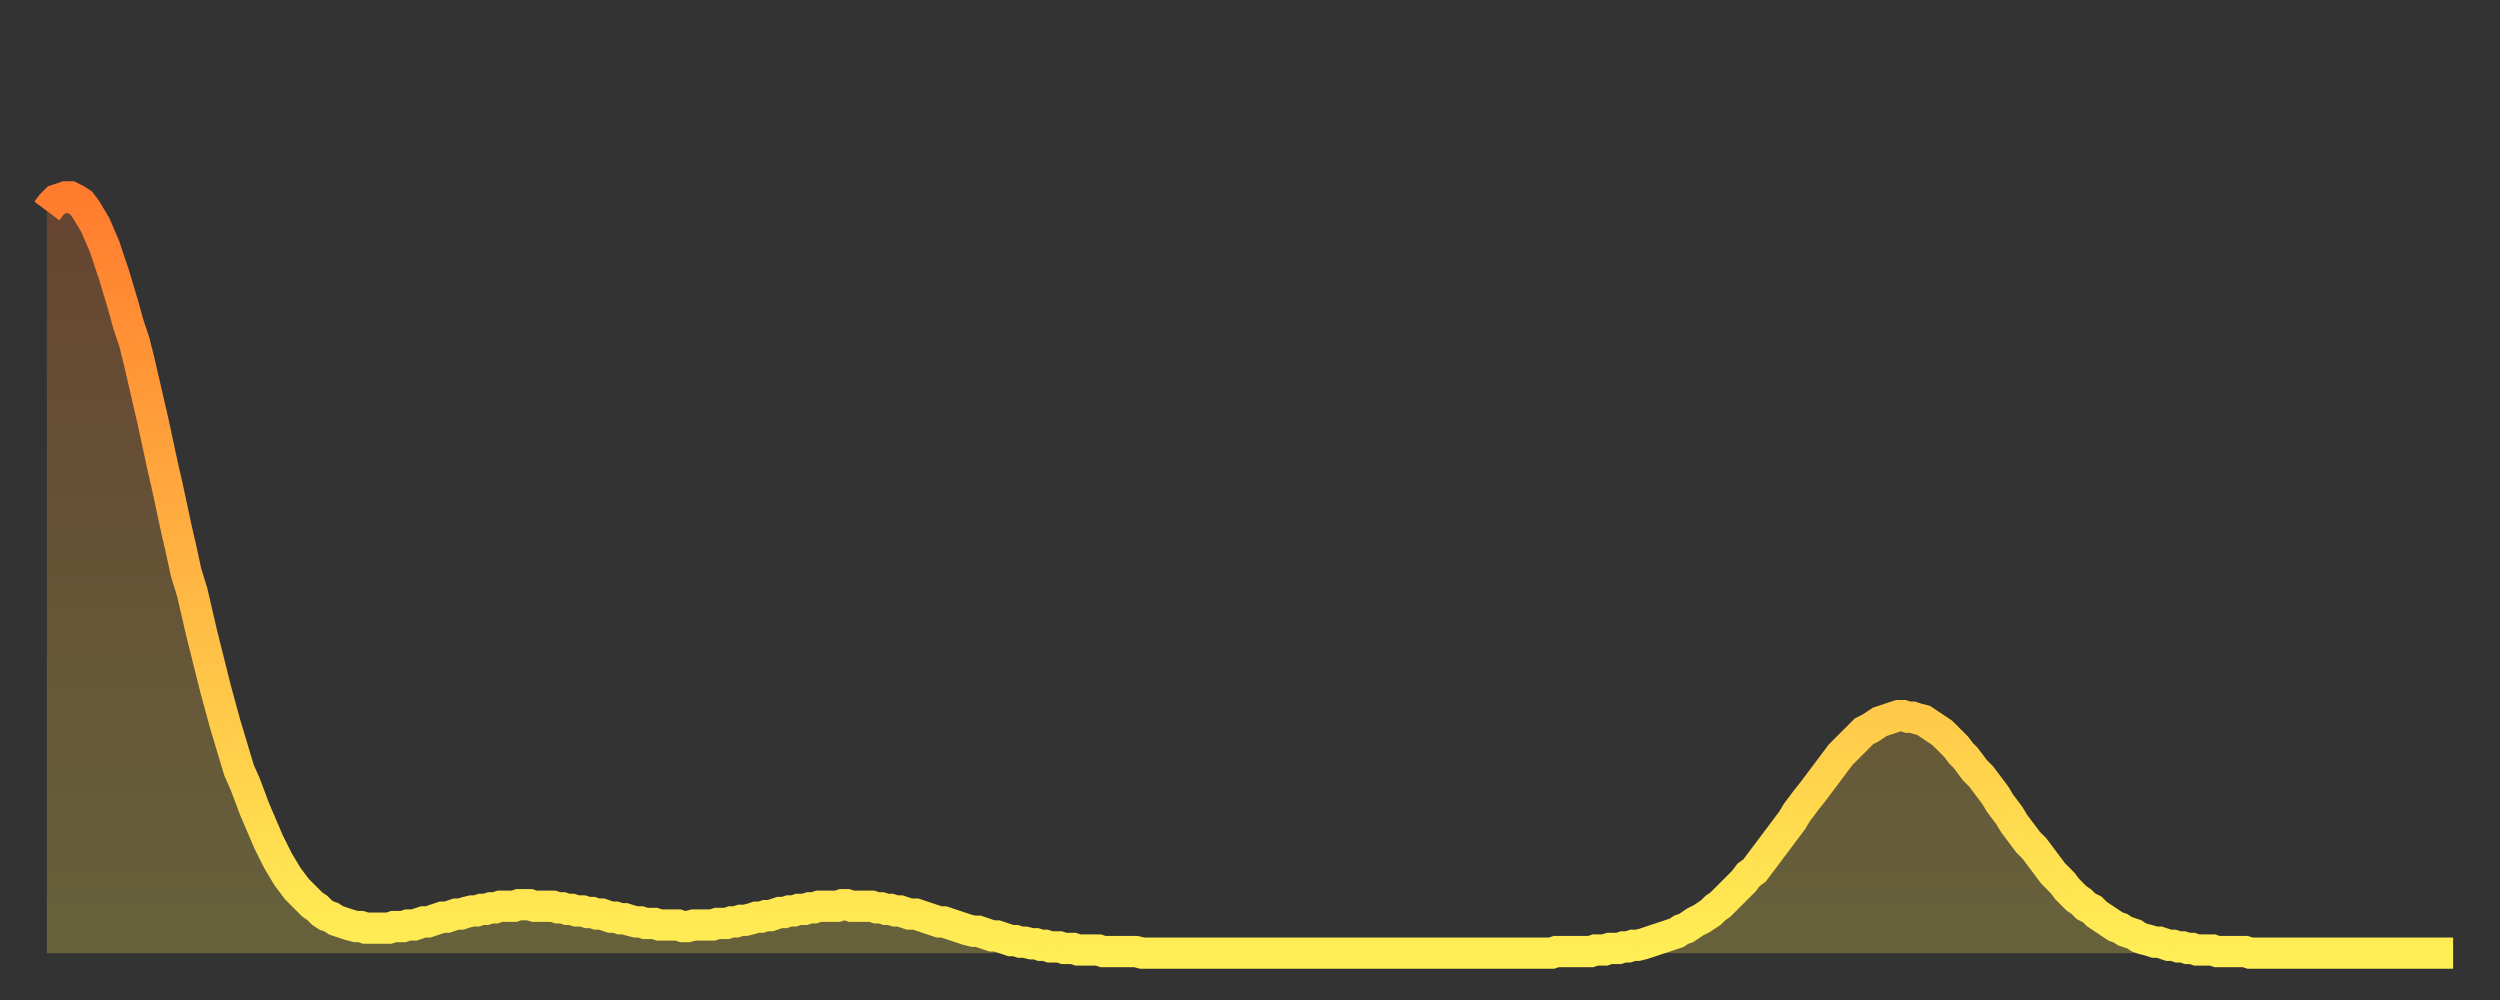 <?xml version="1.0" encoding="utf-8" ?>
<svg baseProfile="full" height="64" version="1.1" width="160" xmlns="http://www.w3.org/2000/svg" xmlns:ev="http://www.w3.org/2001/xml-events" xmlns:xlink="http://www.w3.org/1999/xlink"><rect width="100%" height="100%" fill="#333333" stroke="none"/><defs><linearGradient id="id188134" x1="0" x2="0" y1="0" y2="1"><stop offset="0%" stop-color="#ff7c2e" /><stop offset="50%" stop-color="#ffb542" /><stop offset="100%" stop-color="#ffee55" /></linearGradient></defs><g transform="translate(3,3)"><g><path d="M 0.0 10.5 0.3 10.1 0.6 9.8 0.9 9.7 1.2 9.6 1.5 9.6 1.9 9.8 2.2 10.0 2.5 10.4 2.8 10.9 3.1 11.4 3.4 12.1 3.7 12.8 4.0 13.7 4.3 14.6 4.6 15.6 4.9 16.6 5.2 17.7 5.6 18.9 5.9 20.1 6.2 21.4 6.5 22.7 6.8 24.0 7.1 25.4 7.4 26.8 7.7 28.1 8.0 29.5 8.3 30.9 8.6 32.2 8.9 33.6 9.3 34.9 9.6 36.2 9.9 37.5 10.2 38.7 10.5 39.9 10.8 41.1 11.1 42.2 11.4 43.3 11.7 44.3 12.0 45.3 12.3 46.3 12.7 47.2 13.0 48.0 13.3 48.8 13.6 49.5 13.9 50.2 14.2 50.9 14.5 51.5 14.8 52.1 15.1 52.6 15.4 53.1 15.7 53.5 16.0 53.9 16.4 54.3 16.7 54.6 17.0 54.9 17.3 55.1 17.6 55.4 17.9 55.6 18.2 55.7 18.5 55.9 18.8 56.0 19.1 56.1 19.4 56.2 19.8 56.3 20.1 56.3 20.4 56.4 20.7 56.4 21.0 56.4 21.3 56.4 21.6 56.4 21.9 56.4 22.2 56.3 22.5 56.3 22.8 56.3 23.1 56.2 23.5 56.2 23.8 56.1 24.1 56.0 24.4 56.0 24.7 55.9 25.0 55.8 25.3 55.7 25.6 55.7 25.9 55.6 26.2 55.5 26.5 55.5 26.8 55.4 27.2 55.3 27.5 55.3 27.8 55.2 28.1 55.2 28.4 55.1 28.7 55.1 29.0 55.0 29.3 55.0 29.6 55.0 29.9 55.0 30.2 54.9 30.6 54.9 30.9 54.9 31.2 55.0 31.5 55.0 31.8 55.0 32.1 55.0 32.4 55.0 32.7 55.1 33.0 55.1 33.3 55.2 33.6 55.2 33.9 55.3 34.3 55.3 34.6 55.4 34.9 55.4 35.2 55.5 35.5 55.5 35.8 55.6 36.1 55.7 36.4 55.7 36.7 55.8 37.0 55.8 37.3 55.9 37.7 56.0 38.0 56.0 38.3 56.1 38.6 56.1 38.9 56.1 39.2 56.2 39.5 56.2 39.8 56.2 40.1 56.2 40.4 56.2 40.7 56.3 41.0 56.3 41.4 56.2 41.7 56.2 42.0 56.2 42.3 56.2 42.6 56.2 42.9 56.1 43.2 56.1 43.5 56.1 43.8 56.0 44.1 56.0 44.4 55.9 44.7 55.9 45.1 55.8 45.4 55.7 45.7 55.7 46.0 55.6 46.3 55.6 46.6 55.5 46.9 55.4 47.2 55.4 47.5 55.3 47.8 55.3 48.1 55.2 48.5 55.2 48.8 55.1 49.1 55.1 49.4 55.0 49.7 55.0 50.0 55.0 50.3 55.0 50.6 55.0 50.9 54.9 51.2 54.9 51.5 55.0 51.8 55.0 52.2 55.0 52.5 55.0 52.8 55.0 53.1 55.1 53.4 55.1 53.7 55.2 54.0 55.2 54.3 55.3 54.6 55.3 54.9 55.4 55.2 55.5 55.6 55.5 55.9 55.6 56.2 55.7 56.5 55.8 56.8 55.9 57.1 56.0 57.4 56.0 57.7 56.1 58.0 56.2 58.3 56.3 58.6 56.4 58.9 56.5 59.3 56.6 59.6 56.6 59.9 56.7 60.2 56.8 60.5 56.9 60.8 56.9 61.1 57.0 61.4 57.1 61.7 57.2 62.0 57.2 62.3 57.3 62.6 57.3 63.0 57.4 63.3 57.4 63.6 57.5 63.9 57.5 64.2 57.6 64.5 57.6 64.8 57.6 65.1 57.7 65.4 57.7 65.7 57.7 66.0 57.8 66.4 57.8 66.7 57.8 67.0 57.8 67.3 57.8 67.6 57.9 67.9 57.9 68.2 57.9 68.5 57.9 68.8 57.9 69.1 57.9 69.4 57.9 69.7 57.9 70.1 58.0 70.4 58.0 70.7 58.0 71.0 58.0 71.3 58.0 71.6 58.0 71.9 58.0 72.2 58.0 72.5 58.0 72.8 58.0 73.1 58.0 73.5 58.0 73.8 58.0 74.1 58.0 74.4 58.0 74.7 58.0 75.0 58.0 75.3 58.0 75.6 58.0 75.9 58.0 76.2 58.0 76.5 58.0 76.8 58.0 77.2 58.0 77.5 58.0 77.8 58.0 78.1 58.0 78.4 58.0 78.7 58.0 79.0 58.0 79.3 58.0 79.6 58.0 79.9 58.0 80.2 58.0 80.5 58.0 80.9 58.0 81.2 58.0 81.5 58.0 81.8 58.0 82.1 58.0 82.4 58.0 82.7 58.0 83.0 58.0 83.3 58.0 83.6 58.0 83.9 58.0 84.3 58.0 84.6 58.0 84.9 58.0 85.2 58.0 85.5 58.0 85.8 58.0 86.1 58.0 86.4 58.0 86.7 58.0 87.0 58.0 87.3 58.0 87.6 58.0 88.0 58.0 88.3 58.0 88.6 58.0 88.9 58.0 89.2 58.0 89.5 58.0 89.8 58.0 90.1 58.0 90.4 58.0 90.7 58.0 91.0 58.0 91.4 58.0 91.7 58.0 92.0 58.0 92.3 58.0 92.6 58.0 92.9 58.0 93.2 58.0 93.5 58.0 93.8 58.0 94.1 58.0 94.4 58.0 94.7 58.0 95.1 58.0 95.4 58.0 95.7 58.0 96.0 58.0 96.3 58.0 96.6 57.9 96.9 57.9 97.2 57.9 97.5 57.9 97.8 57.9 98.1 57.9 98.4 57.9 98.8 57.9 99.1 57.8 99.4 57.8 99.7 57.8 100.0 57.7 100.3 57.7 100.6 57.7 100.9 57.6 101.2 57.6 101.5 57.5 101.8 57.5 102.2 57.4 102.5 57.3 102.8 57.2 103.1 57.1 103.4 57.0 103.7 56.9 104.0 56.8 104.3 56.7 104.6 56.5 104.9 56.4 105.2 56.2 105.5 56.0 105.9 55.8 106.2 55.6 106.5 55.4 106.8 55.1 107.1 54.9 107.4 54.6 107.7 54.3 108.0 54.0 108.3 53.7 108.6 53.4 108.9 53.0 109.3 52.7 109.6 52.3 109.9 51.9 110.2 51.5 110.5 51.1 110.8 50.7 111.1 50.3 111.4 49.9 111.7 49.5 112.0 49.0 112.3 48.6 112.6 48.2 113.0 47.7 113.3 47.3 113.6 46.9 113.9 46.5 114.2 46.1 114.5 45.7 114.8 45.3 115.1 45.0 115.4 44.7 115.7 44.4 116.0 44.1 116.3 43.8 116.7 43.6 117.0 43.4 117.3 43.2 117.6 43.1 117.9 43.0 118.2 42.9 118.5 42.8 118.8 42.8 119.1 42.9 119.4 42.9 119.7 43.0 120.1 43.1 120.4 43.3 120.7 43.5 121.0 43.7 121.3 43.9 121.6 44.2 121.9 44.5 122.2 44.8 122.5 45.2 122.8 45.5 123.1 45.9 123.4 46.3 123.8 46.7 124.1 47.1 124.4 47.5 124.7 47.9 125.0 48.4 125.3 48.8 125.6 49.2 125.9 49.7 126.2 50.1 126.5 50.5 126.8 50.9 127.2 51.3 127.5 51.7 127.8 52.1 128.1 52.5 128.4 52.9 128.7 53.2 129.0 53.5 129.3 53.9 129.6 54.2 129.9 54.5 130.2 54.7 130.5 55.0 130.9 55.2 131.2 55.5 131.5 55.7 131.8 55.9 132.1 56.1 132.4 56.3 132.7 56.4 133.0 56.6 133.3 56.7 133.6 56.8 133.9 57.0 134.2 57.1 134.6 57.2 134.9 57.3 135.2 57.3 135.5 57.4 135.8 57.5 136.1 57.5 136.4 57.6 136.7 57.6 137.0 57.7 137.3 57.7 137.6 57.8 138.0 57.8 138.3 57.8 138.6 57.8 138.9 57.9 139.2 57.9 139.5 57.9 139.8 57.9 140.1 57.9 140.4 57.9 140.7 57.9 141.0 58.0 141.3 58.0 141.7 58.0 142.0 58.0 142.3 58.0 142.6 58.0 142.9 58.0 143.2 58.0 143.5 58.0 143.8 58.0 144.1 58.0 144.4 58.0 144.7 58.0 145.1 58.0 145.4 58.0 145.7 58.0 146.0 58.0 146.3 58.0 146.6 58.0 146.9 58.0 147.2 58.0 147.5 58.0 147.8 58.0 148.1 58.0 148.4 58.0 148.8 58.0 149.1 58.0 149.4 58.0 149.7 58.0 150.0 58.0 150.3 58.0 150.6 58.0 150.9 58.0 151.2 58.0 151.5 58.0 151.8 58.0 152.1 58.0 152.5 58.0 152.8 58.0 153.1 58.0 153.4 58.0 153.7 58.0 154.0 58.0" fill="none" id="graph-curve" opacity="1" stroke="url(#id188134)" stroke-width="2" /><path d="M 0 58 L 0.0 10.5 0.3 10.1 0.6 9.8 0.9 9.7 1.2 9.6 1.5 9.6 1.9 9.8 2.2 10.0 2.5 10.4 2.8 10.9 3.1 11.4 3.4 12.1 3.7 12.8 4.0 13.7 4.3 14.6 4.6 15.6 4.9 16.6 5.2 17.7 5.6 18.9 5.9 20.1 6.2 21.4 6.5 22.7 6.8 24.0 7.1 25.4 7.4 26.8 7.7 28.1 8.0 29.5 8.3 30.9 8.6 32.2 8.9 33.6 9.3 34.9 9.6 36.2 9.9 37.5 10.2 38.7 10.5 39.9 10.8 41.1 11.1 42.2 11.4 43.3 11.7 44.3 12.0 45.3 12.3 46.3 12.7 47.2 13.0 48.0 13.3 48.8 13.6 49.5 13.9 50.2 14.2 50.9 14.5 51.5 14.8 52.1 15.1 52.6 15.4 53.1 15.7 53.5 16.0 53.9 16.4 54.3 16.7 54.6 17.0 54.9 17.3 55.1 17.6 55.4 17.9 55.6 18.2 55.7 18.5 55.9 18.8 56.0 19.1 56.1 19.4 56.2 19.8 56.3 20.1 56.3 20.4 56.4 20.7 56.4 21.0 56.4 21.3 56.4 21.6 56.4 21.9 56.4 22.2 56.3 22.5 56.3 22.8 56.3 23.1 56.2 23.5 56.2 23.8 56.1 24.1 56.0 24.4 56.0 24.7 55.9 25.0 55.8 25.3 55.7 25.6 55.7 25.9 55.6 26.2 55.5 26.5 55.5 26.8 55.4 27.2 55.3 27.5 55.3 27.8 55.2 28.1 55.2 28.4 55.1 28.7 55.1 29.0 55.0 29.3 55.0 29.6 55.0 29.9 55.0 30.2 54.9 30.6 54.9 30.9 54.9 31.2 55.0 31.5 55.0 31.8 55.0 32.1 55.0 32.4 55.0 32.7 55.1 33.0 55.1 33.3 55.2 33.6 55.2 33.9 55.3 34.3 55.3 34.6 55.4 34.9 55.4 35.2 55.5 35.5 55.5 35.8 55.6 36.1 55.7 36.4 55.7 36.7 55.8 37.0 55.8 37.3 55.9 37.7 56.0 38.0 56.0 38.3 56.1 38.6 56.1 38.9 56.1 39.2 56.2 39.5 56.2 39.8 56.2 40.1 56.2 40.4 56.2 40.7 56.3 41.0 56.3 41.4 56.2 41.7 56.2 42.0 56.2 42.3 56.2 42.6 56.2 42.9 56.1 43.2 56.1 43.5 56.1 43.8 56.0 44.1 56.0 44.4 55.9 44.7 55.9 45.1 55.8 45.4 55.7 45.7 55.7 46.0 55.6 46.3 55.6 46.6 55.5 46.9 55.4 47.2 55.4 47.5 55.3 47.8 55.3 48.1 55.2 48.5 55.2 48.8 55.1 49.1 55.1 49.4 55.0 49.7 55.0 50.0 55.0 50.3 55.0 50.6 55.0 50.9 54.9 51.2 54.9 51.5 55.0 51.8 55.0 52.2 55.0 52.5 55.0 52.8 55.0 53.1 55.1 53.4 55.1 53.7 55.2 54.0 55.2 54.3 55.3 54.6 55.3 54.9 55.4 55.2 55.5 55.6 55.5 55.9 55.6 56.2 55.7 56.5 55.8 56.8 55.9 57.1 56.0 57.4 56.0 57.7 56.1 58.0 56.2 58.3 56.3 58.6 56.4 58.9 56.5 59.3 56.6 59.6 56.6 59.9 56.7 60.2 56.8 60.5 56.9 60.8 56.9 61.1 57.0 61.4 57.1 61.7 57.2 62.0 57.2 62.3 57.3 62.6 57.3 63.0 57.4 63.3 57.4 63.6 57.5 63.9 57.5 64.2 57.6 64.5 57.6 64.8 57.6 65.1 57.7 65.4 57.7 65.7 57.7 66.0 57.8 66.4 57.8 66.7 57.8 67.0 57.8 67.3 57.8 67.6 57.9 67.9 57.9 68.2 57.9 68.5 57.9 68.8 57.9 69.1 57.9 69.4 57.9 69.7 57.9 70.1 58.0 70.4 58.0 70.7 58.0 71.0 58.0 71.3 58.0 71.6 58.0 71.9 58.0 72.2 58.0 72.5 58.0 72.8 58.0 73.1 58.0 73.5 58.0 73.8 58.0 74.1 58.0 74.4 58.0 74.7 58.0 75.0 58.0 75.3 58.0 75.6 58.0 75.9 58.0 76.2 58.0 76.5 58.0 76.8 58.0 77.2 58.0 77.5 58.0 77.8 58.0 78.1 58.0 78.4 58.0 78.7 58.0 79.0 58.0 79.3 58.0 79.6 58.0 79.9 58.0 80.2 58.0 80.5 58.0 80.9 58.0 81.2 58.0 81.5 58.0 81.8 58.0 82.1 58.0 82.4 58.0 82.7 58.0 83.0 58.0 83.3 58.0 83.6 58.0 83.9 58.0 84.3 58.0 84.6 58.0 84.9 58.0 85.2 58.0 85.5 58.0 85.8 58.0 86.1 58.0 86.4 58.0 86.7 58.0 87.0 58.0 87.3 58.0 87.6 58.0 88.0 58.0 88.3 58.0 88.6 58.0 88.9 58.0 89.2 58.0 89.5 58.0 89.8 58.0 90.1 58.0 90.4 58.0 90.7 58.0 91.0 58.0 91.4 58.0 91.7 58.0 92.0 58.0 92.3 58.0 92.6 58.0 92.9 58.0 93.2 58.0 93.5 58.0 93.8 58.0 94.1 58.0 94.4 58.0 94.7 58.0 95.1 58.0 95.4 58.0 95.7 58.0 96.0 58.0 96.3 58.0 96.6 57.9 96.9 57.9 97.2 57.9 97.5 57.9 97.8 57.9 98.1 57.9 98.4 57.9 98.8 57.9 99.1 57.8 99.4 57.8 99.7 57.8 100.0 57.7 100.3 57.7 100.6 57.7 100.9 57.6 101.2 57.6 101.5 57.5 101.8 57.5 102.2 57.4 102.5 57.3 102.8 57.2 103.1 57.1 103.4 57.0 103.7 56.9 104.0 56.8 104.3 56.7 104.6 56.5 104.9 56.4 105.2 56.2 105.5 56.0 105.9 55.8 106.2 55.6 106.5 55.4 106.8 55.1 107.1 54.9 107.4 54.6 107.7 54.3 108.0 54.0 108.3 53.7 108.6 53.4 108.9 53.0 109.3 52.7 109.6 52.3 109.9 51.9 110.2 51.5 110.5 51.1 110.8 50.7 111.1 50.3 111.4 49.9 111.7 49.5 112.0 49.0 112.3 48.6 112.6 48.2 113.0 47.7 113.3 47.3 113.6 46.9 113.9 46.5 114.2 46.1 114.5 45.7 114.8 45.3 115.1 45.0 115.4 44.7 115.7 44.4 116.0 44.1 116.3 43.8 116.7 43.6 117.0 43.4 117.3 43.2 117.6 43.1 117.9 43.0 118.2 42.9 118.5 42.8 118.8 42.8 119.1 42.9 119.4 42.9 119.7 43.0 120.1 43.1 120.4 43.3 120.7 43.5 121.0 43.7 121.3 43.9 121.6 44.2 121.9 44.5 122.2 44.8 122.5 45.2 122.8 45.5 123.1 45.9 123.4 46.3 123.8 46.7 124.1 47.1 124.4 47.5 124.7 47.9 125.0 48.4 125.3 48.8 125.6 49.2 125.9 49.7 126.2 50.1 126.5 50.5 126.8 50.9 127.2 51.3 127.5 51.7 127.8 52.1 128.1 52.5 128.4 52.9 128.7 53.2 129.0 53.5 129.3 53.9 129.6 54.2 129.9 54.5 130.2 54.7 130.5 55.0 130.9 55.2 131.2 55.5 131.5 55.7 131.8 55.9 132.1 56.1 132.4 56.3 132.7 56.4 133.0 56.6 133.3 56.7 133.6 56.8 133.9 57.0 134.2 57.1 134.6 57.2 134.9 57.3 135.2 57.3 135.5 57.4 135.8 57.5 136.1 57.5 136.4 57.6 136.7 57.6 137.0 57.7 137.3 57.7 137.6 57.8 138.0 57.8 138.3 57.8 138.6 57.8 138.9 57.9 139.2 57.9 139.5 57.9 139.8 57.9 140.1 57.9 140.4 57.9 140.7 57.9 141.0 58.0 141.3 58.0 141.7 58.0 142.0 58.0 142.3 58.0 142.6 58.0 142.9 58.0 143.2 58.0 143.5 58.0 143.8 58.0 144.1 58.0 144.4 58.0 144.7 58.0 145.1 58.0 145.4 58.0 145.7 58.0 146.0 58.0 146.3 58.0 146.6 58.0 146.9 58.0 147.2 58.0 147.5 58.0 147.8 58.0 148.1 58.0 148.4 58.0 148.8 58.0 149.1 58.0 149.4 58.0 149.7 58.0 150.0 58.0 150.3 58.0 150.6 58.0 150.9 58.0 151.2 58.0 151.5 58.0 151.8 58.0 152.1 58.0 152.5 58.0 152.8 58.0 153.1 58.0 153.4 58.0 153.7 58.0 154.0 58.0 154 58" fill="url(#id188134)" fill-opacity=".25" id="graph-shadow" /></g></g></svg>